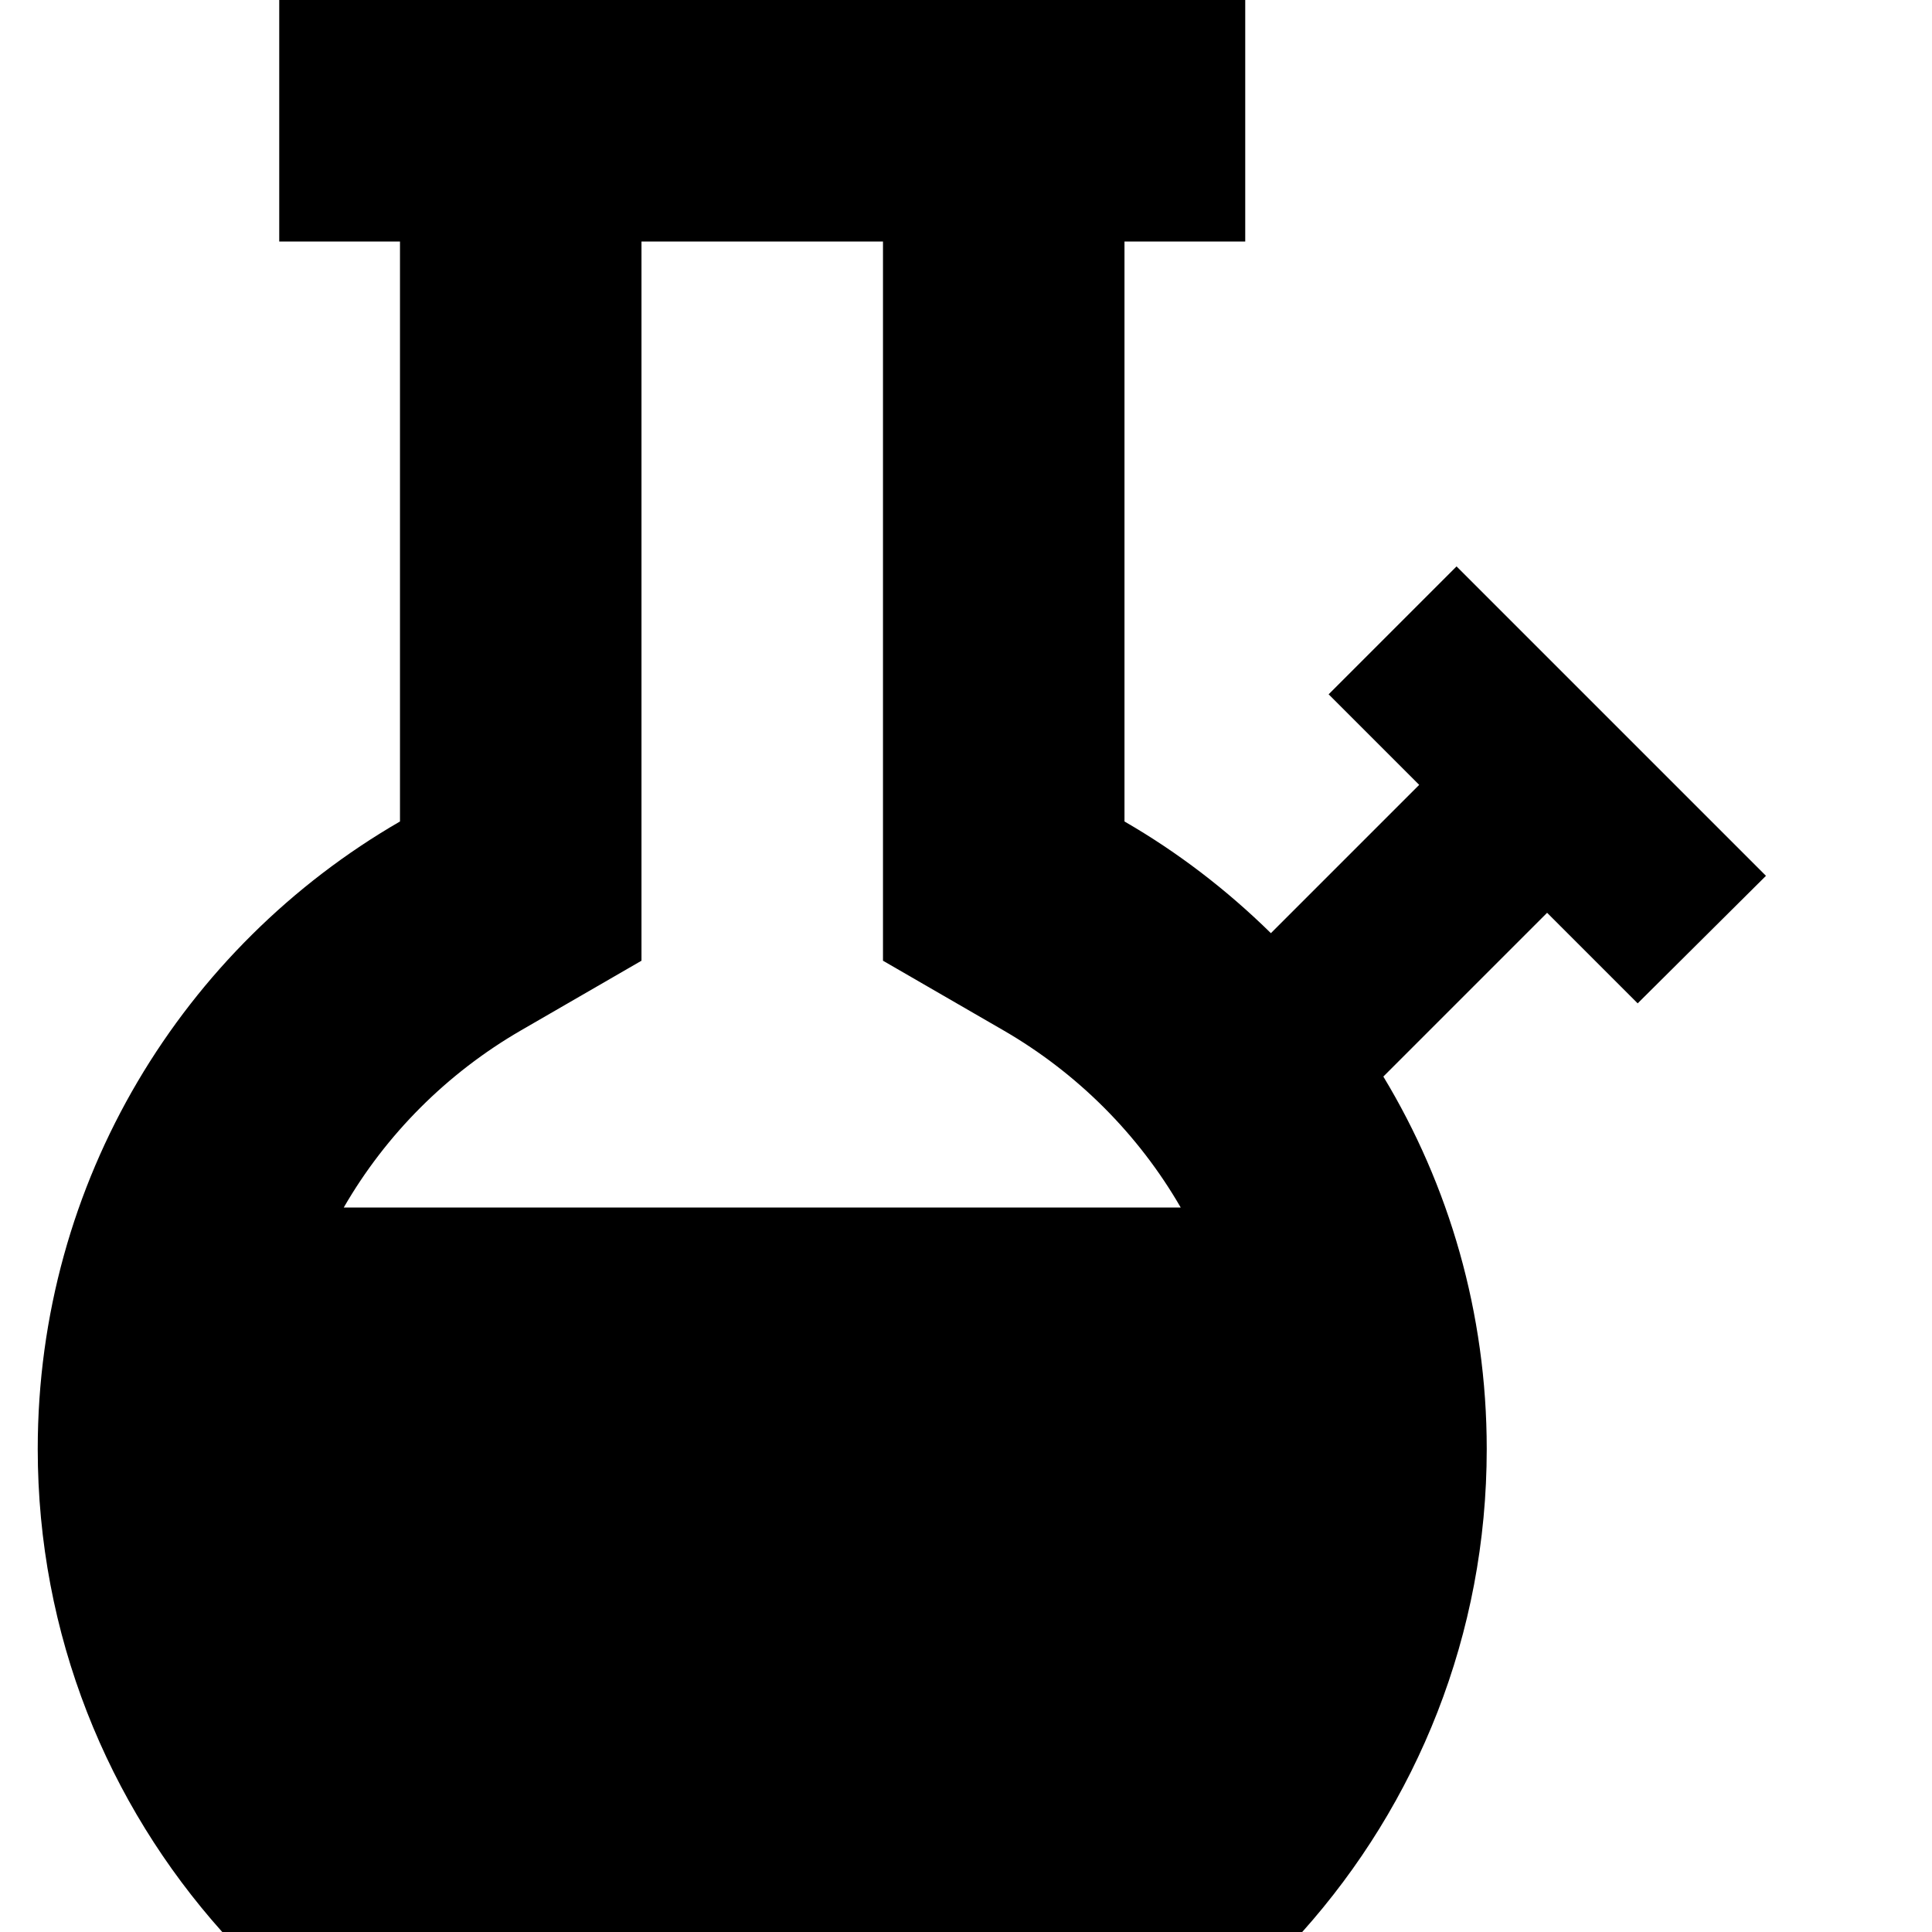 <svg xmlns="http://www.w3.org/2000/svg" viewBox="0 0 512 512"><!--! Font Awesome Pro 6.3.0 by @fontawesome - https://fontawesome.com License - https://fontawesome.com/license (Commercial License) Copyright 2023 Fonticons, Inc. --><path d="M138 273.1c-19.5 11.3-35.7 27.5-46.9 46.9H312.9c-11.2-19.4-27.4-35.6-46.9-46.9l-32-18.5V217.7 64H170V217.7v36.9l-32 18.5zm228.6 12.2C384 314.1 394 347.9 394 384c0 49.2-18.5 94-48.9 128H58.9C28.5 478 10 433.2 10 384c0-71.1 38.6-133.1 96-166.3V64H74V0h32 64 64 64 32V64H298V217.7c14.2 8.2 27.2 18.2 38.8 29.6L376.1 208l-7-7-17-17L386 150.1l17 17 24 24 24 24 17 17L434 265.9l-17-17-7-7-43.3 43.3z"/></svg>